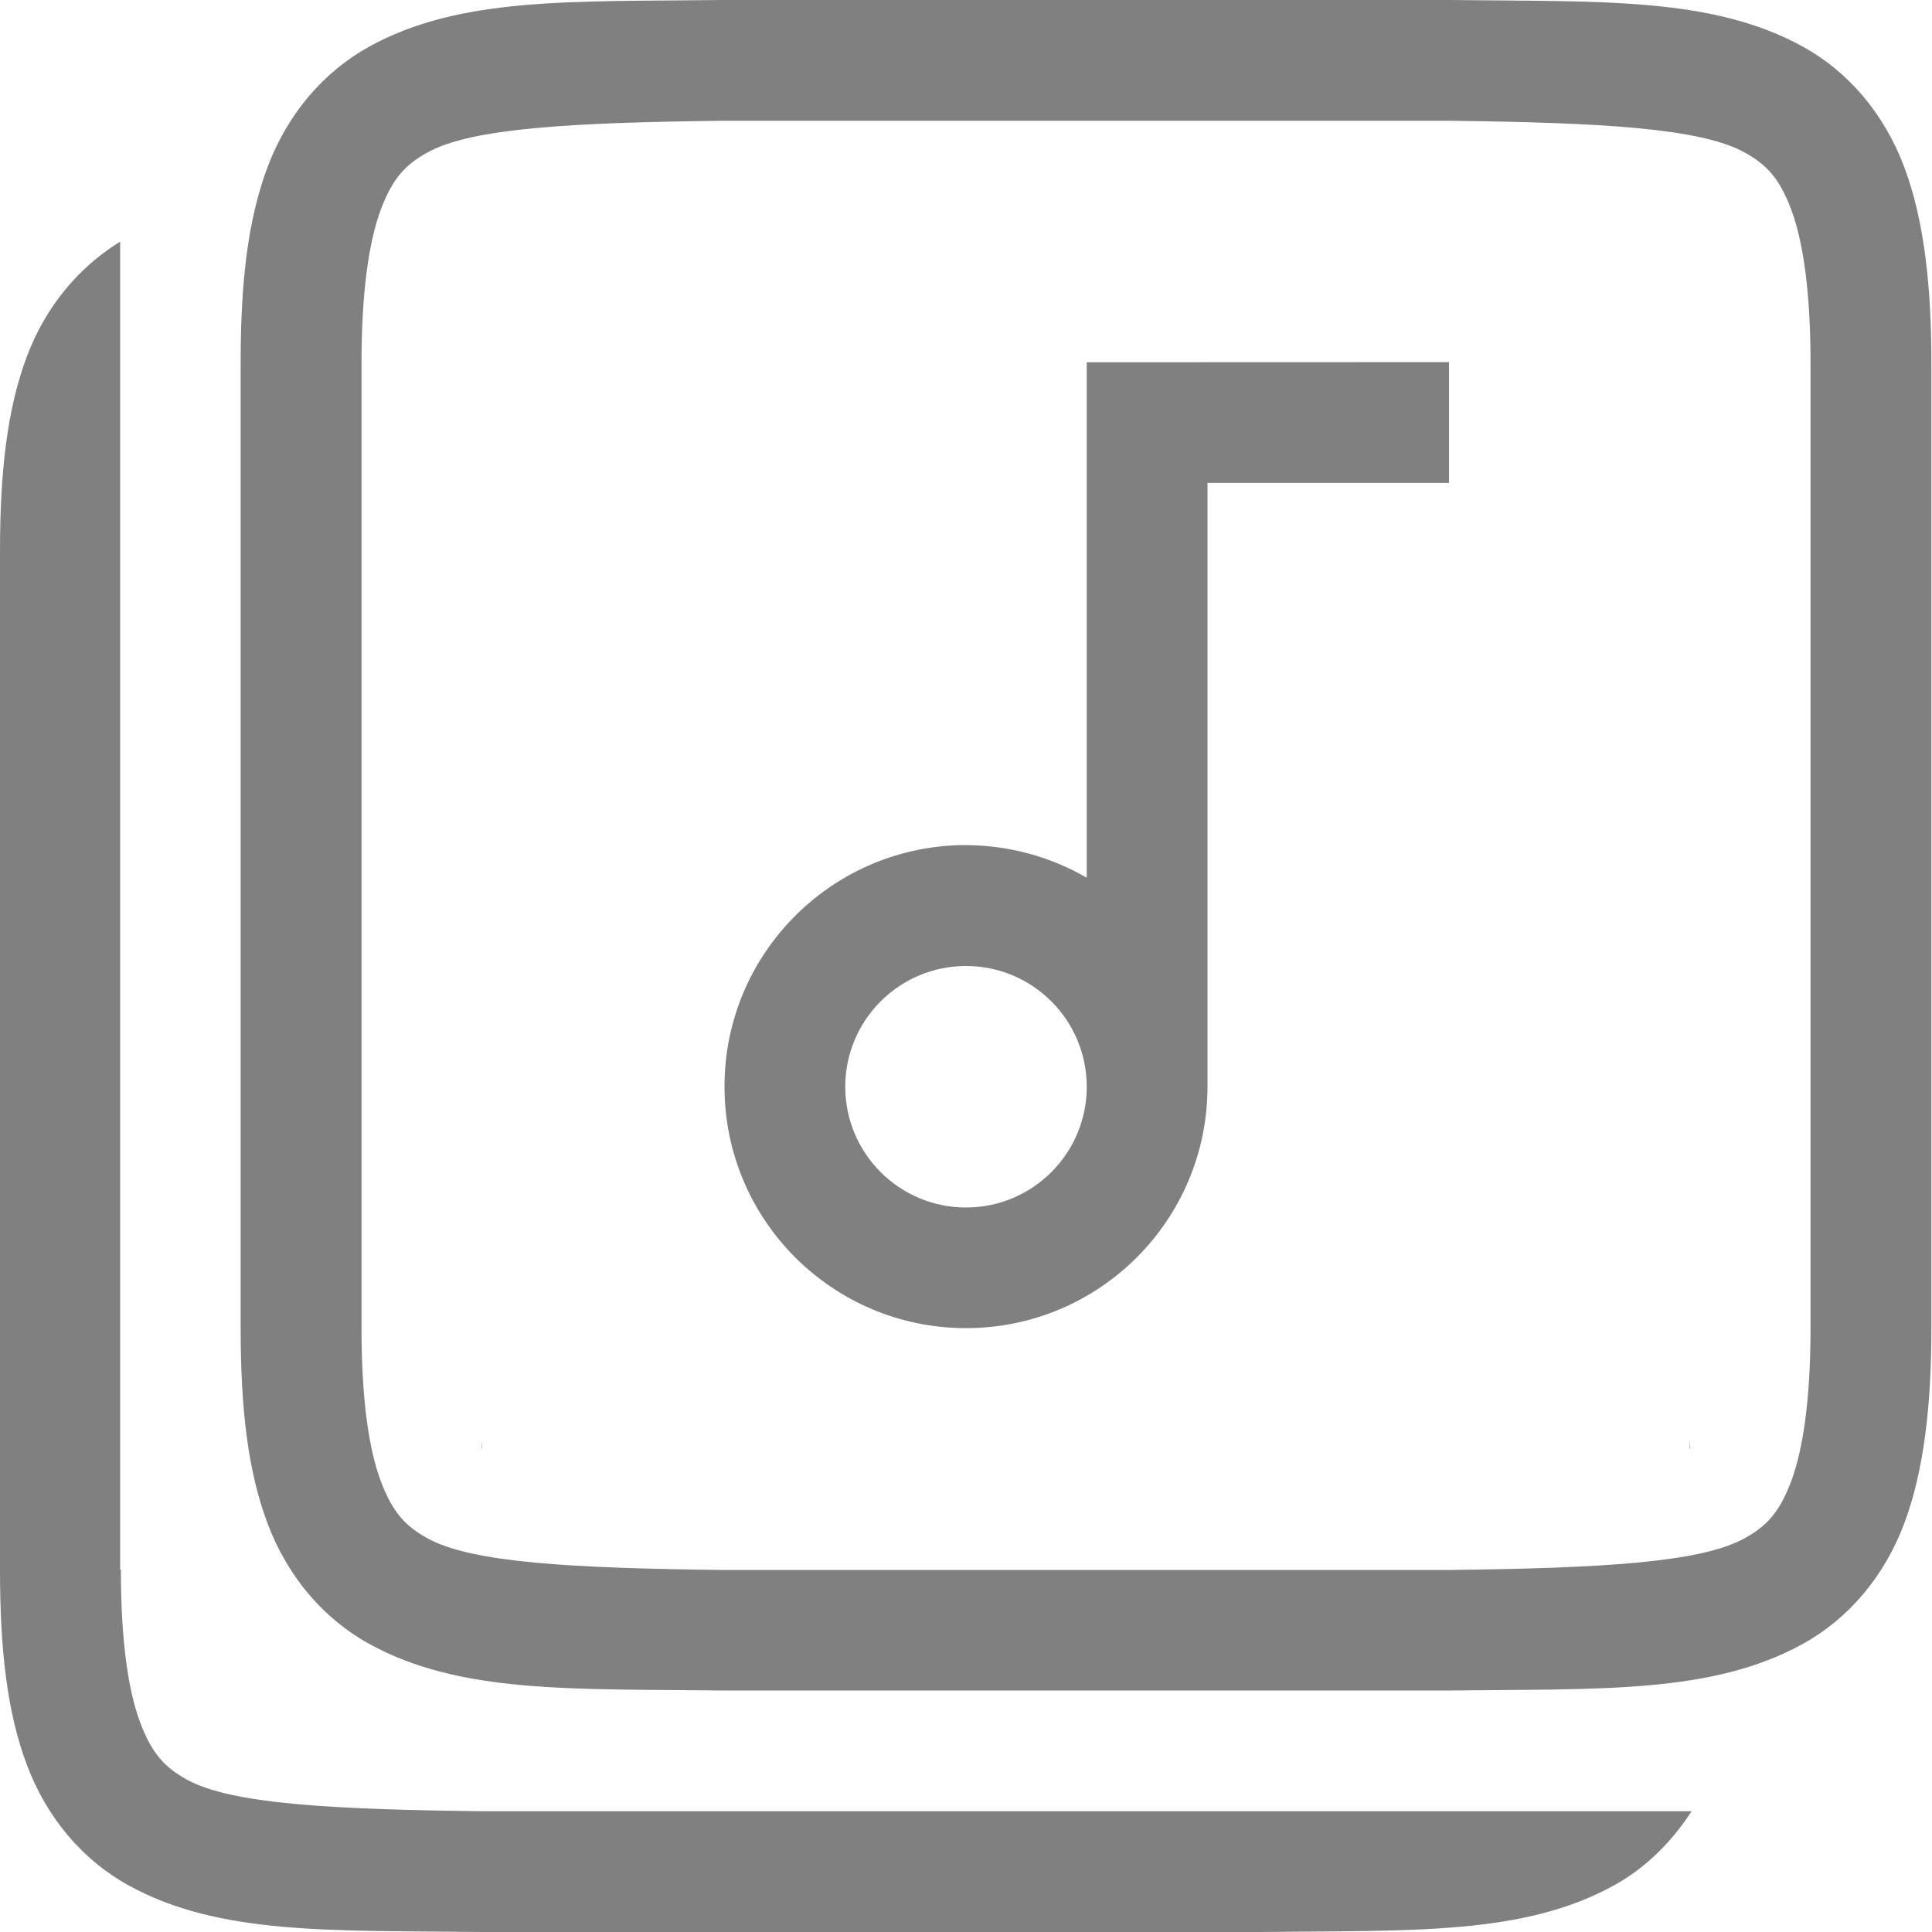 <svg version="1.1" viewBox="0 0 16 16" xmlns="http://www.w3.org/2000/svg">
 <path d="m-6.003 1a2.655 2.874 0 0 0-2.644 2.873 2.655 2.874 0 0 0 2.654 2.875 2.655 2.874 0 0 0 2.654-2.875 2.655 2.874 0 0 0-2.654-2.873 2.655 2.874 0 0 0-0.01 0zm0.01 1a1.655 1.875 0 0 1 1.654 1.873 1.655 1.875 0 0 1-1.654 1.875 1.655 1.875 0 0 1-1.654-1.875 1.655 1.875 0 0 1 1.654-1.873z" fill-opacity="0" stroke-width="1.381"/>
 <g transform="matrix(.715 0 0 .715 -723.45 -28.358)" fill-opacity="0" label="status">
  <path d="m1002.9 50.128c-0.054 2.7e-4 -0.091 0.003-0.145 0.003-0.673 3e-3 -1.284 0.022-1.821 0.06-1.664 0.119-2.74 0.429-3.59 1.07-0.575 0.434-0.954 1.024-1.169 1.712-0.158 0.507-0.217 0.975-0.246 1.532-8e-3 0.041-2e-3 0.082 0 0.123 0.014 0.276 0.237 0.489 0.513 0.475 0.265-0.015 0.475-0.234 0.475-0.5 9e-3 -0.466 0.139-0.947 0.213-1.335 0.166-0.534 0.411-0.904 0.816-1.21 0.587-0.443 1.48-0.728 2.987-0.855 0.539-0.045 1.159-0.071 1.884-0.074 0.032-1.1e-4 0.052-0.005 0.085-0.005 0.039 0 0.062 0.005 0.101 0.005 0.725 2e-3 1.344 0.028 1.884 0.074 1.507 0.127 2.4 0.412 2.987 0.855 0.405 0.305 0.65 0.676 0.816 1.21 0.126 0.405 0.183 0.812 0.21 1.335-2e-4 8e-3 -2e-4 0.016 0 0.025 0.014 0.276 0.251 0.489 0.527 0.475 0.276-0.015 0.487-0.251 0.472-0.527 0-0.022-9e-4 -0.044-0.011-0.066-0.029-0.559-0.089-1.028-0.248-1.537-0.214-0.688-0.591-1.278-1.166-1.712-0.85-0.641-1.926-0.951-3.59-1.07-0.537-0.038-1.148-0.057-1.821-0.06-0.06-2.51e-4 -0.102-0.003-0.161-0.003z" color="#000000" color-rendering="auto" dominant-baseline="auto" fill-opacity="0" image-rendering="auto" shape-rendering="auto" solid-color="#000000" style="font-feature-settings:normal;font-variant-alternates:normal;font-variant-caps:normal;font-variant-ligatures:normal;font-variant-numeric:normal;font-variant-position:normal;isolation:auto;mix-blend-mode:normal;shape-padding:0;text-decoration-color:#000000;text-decoration-line:none;text-decoration-style:solid;text-indent:0;text-orientation:mixed;text-transform:none;white-space:normal"/>
 </g>
 <g fill="#808080">
  <path d="m5.988 0c-1.258 0.015-2.179-0.029-2.932 0.387-0.376 0.208-0.675 0.557-0.84 0.996-0.165 0.439-0.223 0.96-0.223 1.617v8c0 0.658 0.058 1.179 0.223 1.617 0.165 0.439 0.463 0.788 0.84 0.996 0.753 0.415 1.673 0.372 2.932 0.387h6.012c1.258-0.015 2.179 0.029 2.932-0.387 0.376-0.208 0.673-0.557 0.838-0.996 0.165-0.439 0.225-0.989 0.225-1.617v-8c0-0.628-0.06-1.179-0.225-1.617-0.165-0.439-0.461-0.788-0.838-0.996-0.753-0.415-1.673-0.372-2.932-0.387h-6.012zm0.006 1h6c1.26 0.015 2.087 0.06 2.453 0.262 0.183 0.101 0.289 0.213 0.387 0.473 0.097 0.26 0.16 0.673 0.16 1.266v8c0 0.592-0.063 1.006-0.16 1.266-0.098 0.26-0.203 0.371-0.387 0.473-0.366 0.202-1.194 0.247-2.453 0.262h-6c-1.26-0.015-2.087-0.06-2.453-0.262-0.183-0.101-0.289-0.213-0.387-0.473-0.098-0.26-0.16-0.673-0.16-1.266v-8c0-0.592 0.063-1.006 0.16-1.266 0.098-0.26 0.203-0.371 0.387-0.473 0.366-0.202 1.193-0.247 2.453-0.262zm-5 1.002c-0.343 0.211-0.617 0.539-0.771 0.949-0.165 0.439-0.223 0.96-0.223 1.617v8.432c0 0.658 0.058 1.179 0.223 1.617 0.165 0.439 0.463 0.788 0.84 0.996 0.753 0.415 1.673 0.372 2.932 0.387h6.441c1.258-0.015 2.179 0.029 2.932-0.387 0.257-0.142 0.474-0.355 0.641-0.613h-10.008c-1.26-0.015-2.087-0.06-2.453-0.262-0.183-0.101-0.289-0.213-0.387-0.473-0.098-0.26-0.16-0.673-0.16-1.266h-0.006v-10.998zm13 9.912v0.084h0.004c0-0.03-0.004-0.054-0.004-0.084zm-10 0.004c-2.505e-4 0.028-0.004 0.051-0.004 0.08h0.004v-0.08z" color="#000000" color-rendering="auto" image-rendering="auto" shape-rendering="auto" solid-color="#000000" style="isolation:auto;mix-blend-mode:normal;text-decoration-color:#000000;text-decoration-line:none;text-decoration-style:solid;text-indent:0;text-transform:none;white-space:normal"/>
  <path d="m9 3 2e-6 2v2.269c-0.304-0.176-0.649-0.269-1-0.27-0.016-1.99e-4 -0.033-1.99e-4 -0.049 0-1.085 0.027-1.952 0.914-1.951 2 0 1.105 0.895 2 2 2 1.105 0 2-0.895 2-2v-5h2v-1zm-1 5c0.552 0 1 0.448 1 1s-0.448 1-1 1-1-0.448-1-1 0.448-1 1-1z" stroke-width=".556"/>
 </g>
</svg>
